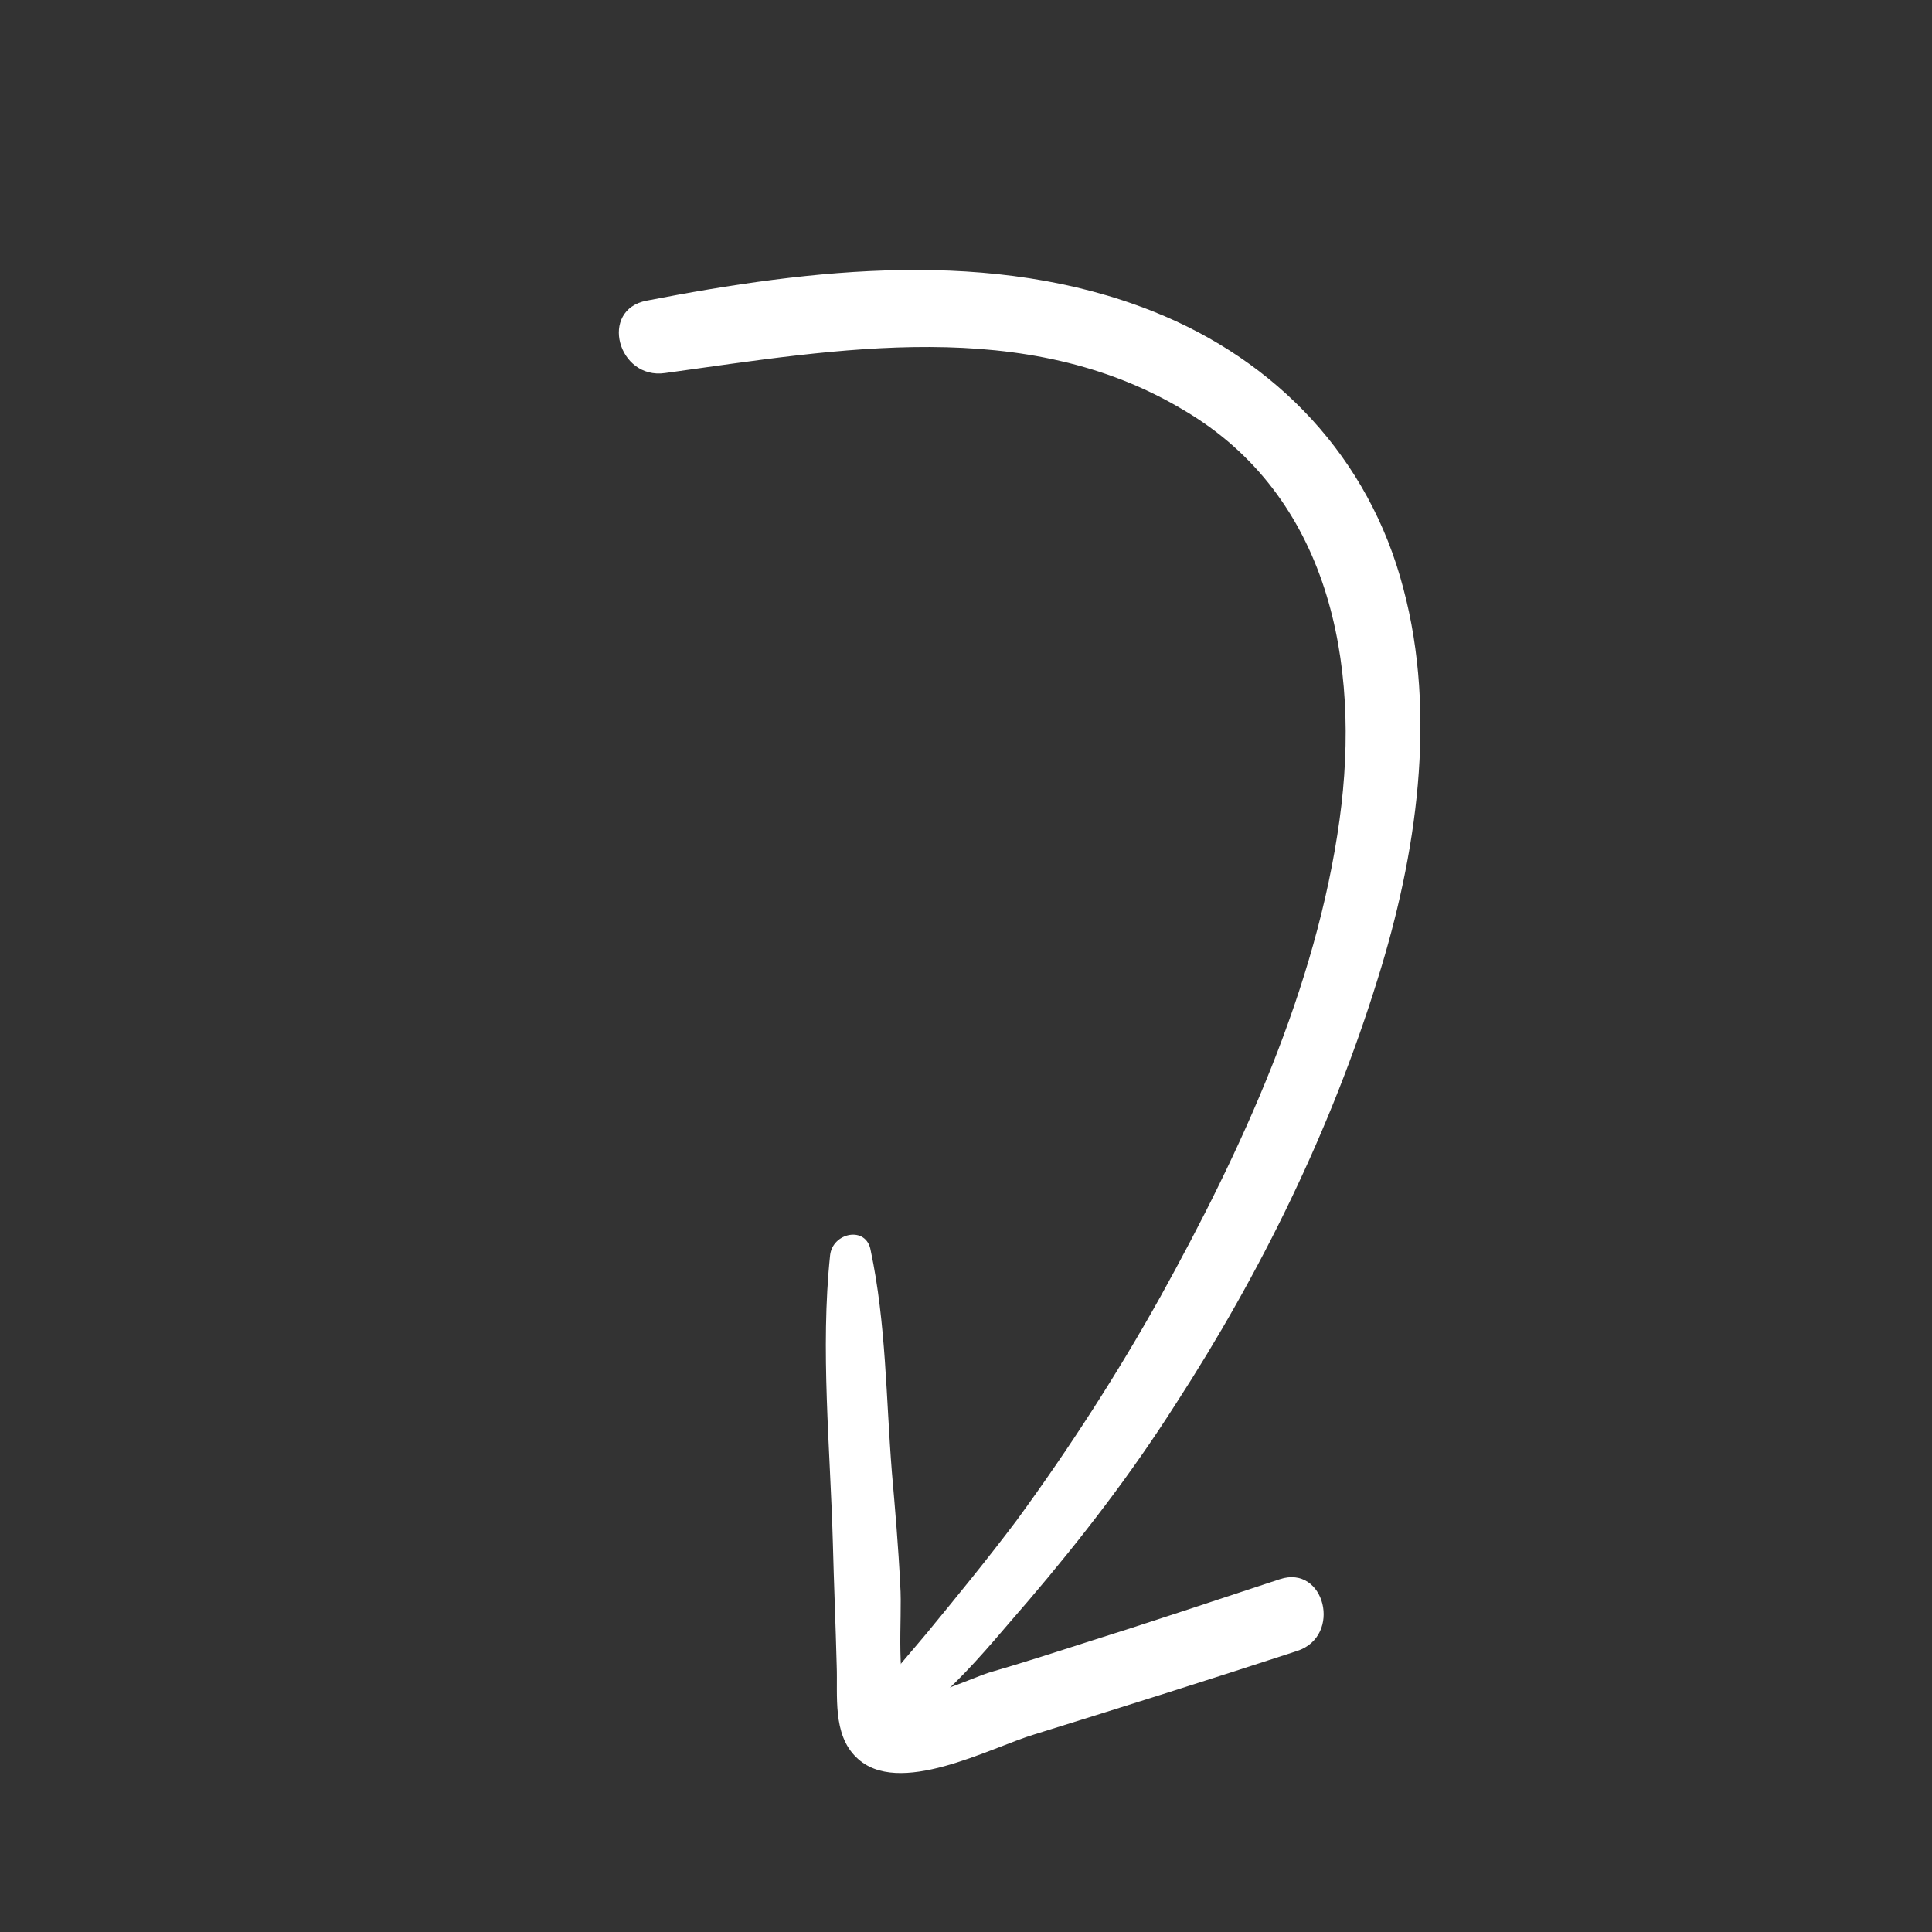 <svg width="77" height="77" viewBox="0 0 77 77" fill="none" xmlns="http://www.w3.org/2000/svg">
<rect x="0" y="0" width="77" height="77" fill="#333333" stroke="none"/>
<path d="M33.084 50.028C32.691 53.783 33.089 57.693 33.194 61.483C33.235 63.128 33.306 64.744 33.347 66.389C33.392 67.564 33.17 69.118 34.129 70.039C35.785 71.672 39.449 69.656 41.246 69.118C44.723 68.04 48.23 66.933 51.708 65.796C53.505 65.199 52.802 62.342 51.004 62.94C48.411 63.792 45.788 64.674 43.165 65.497C41.927 65.895 40.689 66.293 39.423 66.66C38.627 66.916 36.324 68.007 35.535 67.675C35.826 67.913 36.117 68.151 36.379 68.36C35.629 67.118 35.98 64.567 35.878 63.157C35.806 61.658 35.676 60.159 35.545 58.66C35.313 55.75 35.316 52.725 34.702 49.84C34.536 48.84 33.182 49.119 33.084 50.028Z" fill="white"/>
<path d="M34.605 69.461C37.2 68.491 39.196 65.84 40.98 63.804C43.092 61.331 45.088 58.739 46.851 55.968C50.256 50.719 53.049 45.023 54.906 39.023C56.458 34.077 57.282 28.506 55.927 23.44C54.574 18.257 50.887 14.37 45.945 12.407C39.571 9.871 32.367 10.703 25.775 11.982C23.862 12.343 24.625 15.141 26.507 14.868C33.419 13.915 40.863 12.557 47.194 16.356C52.972 19.767 54.25 26.418 53.389 32.663C52.465 39.378 49.487 45.836 46.252 51.674C44.544 54.739 42.603 57.743 40.516 60.598C39.354 62.142 38.163 63.597 36.943 65.082C35.931 66.304 34.773 67.496 34.14 68.986C34.02 69.22 34.34 69.546 34.605 69.461Z" fill="white"/>
</svg>
